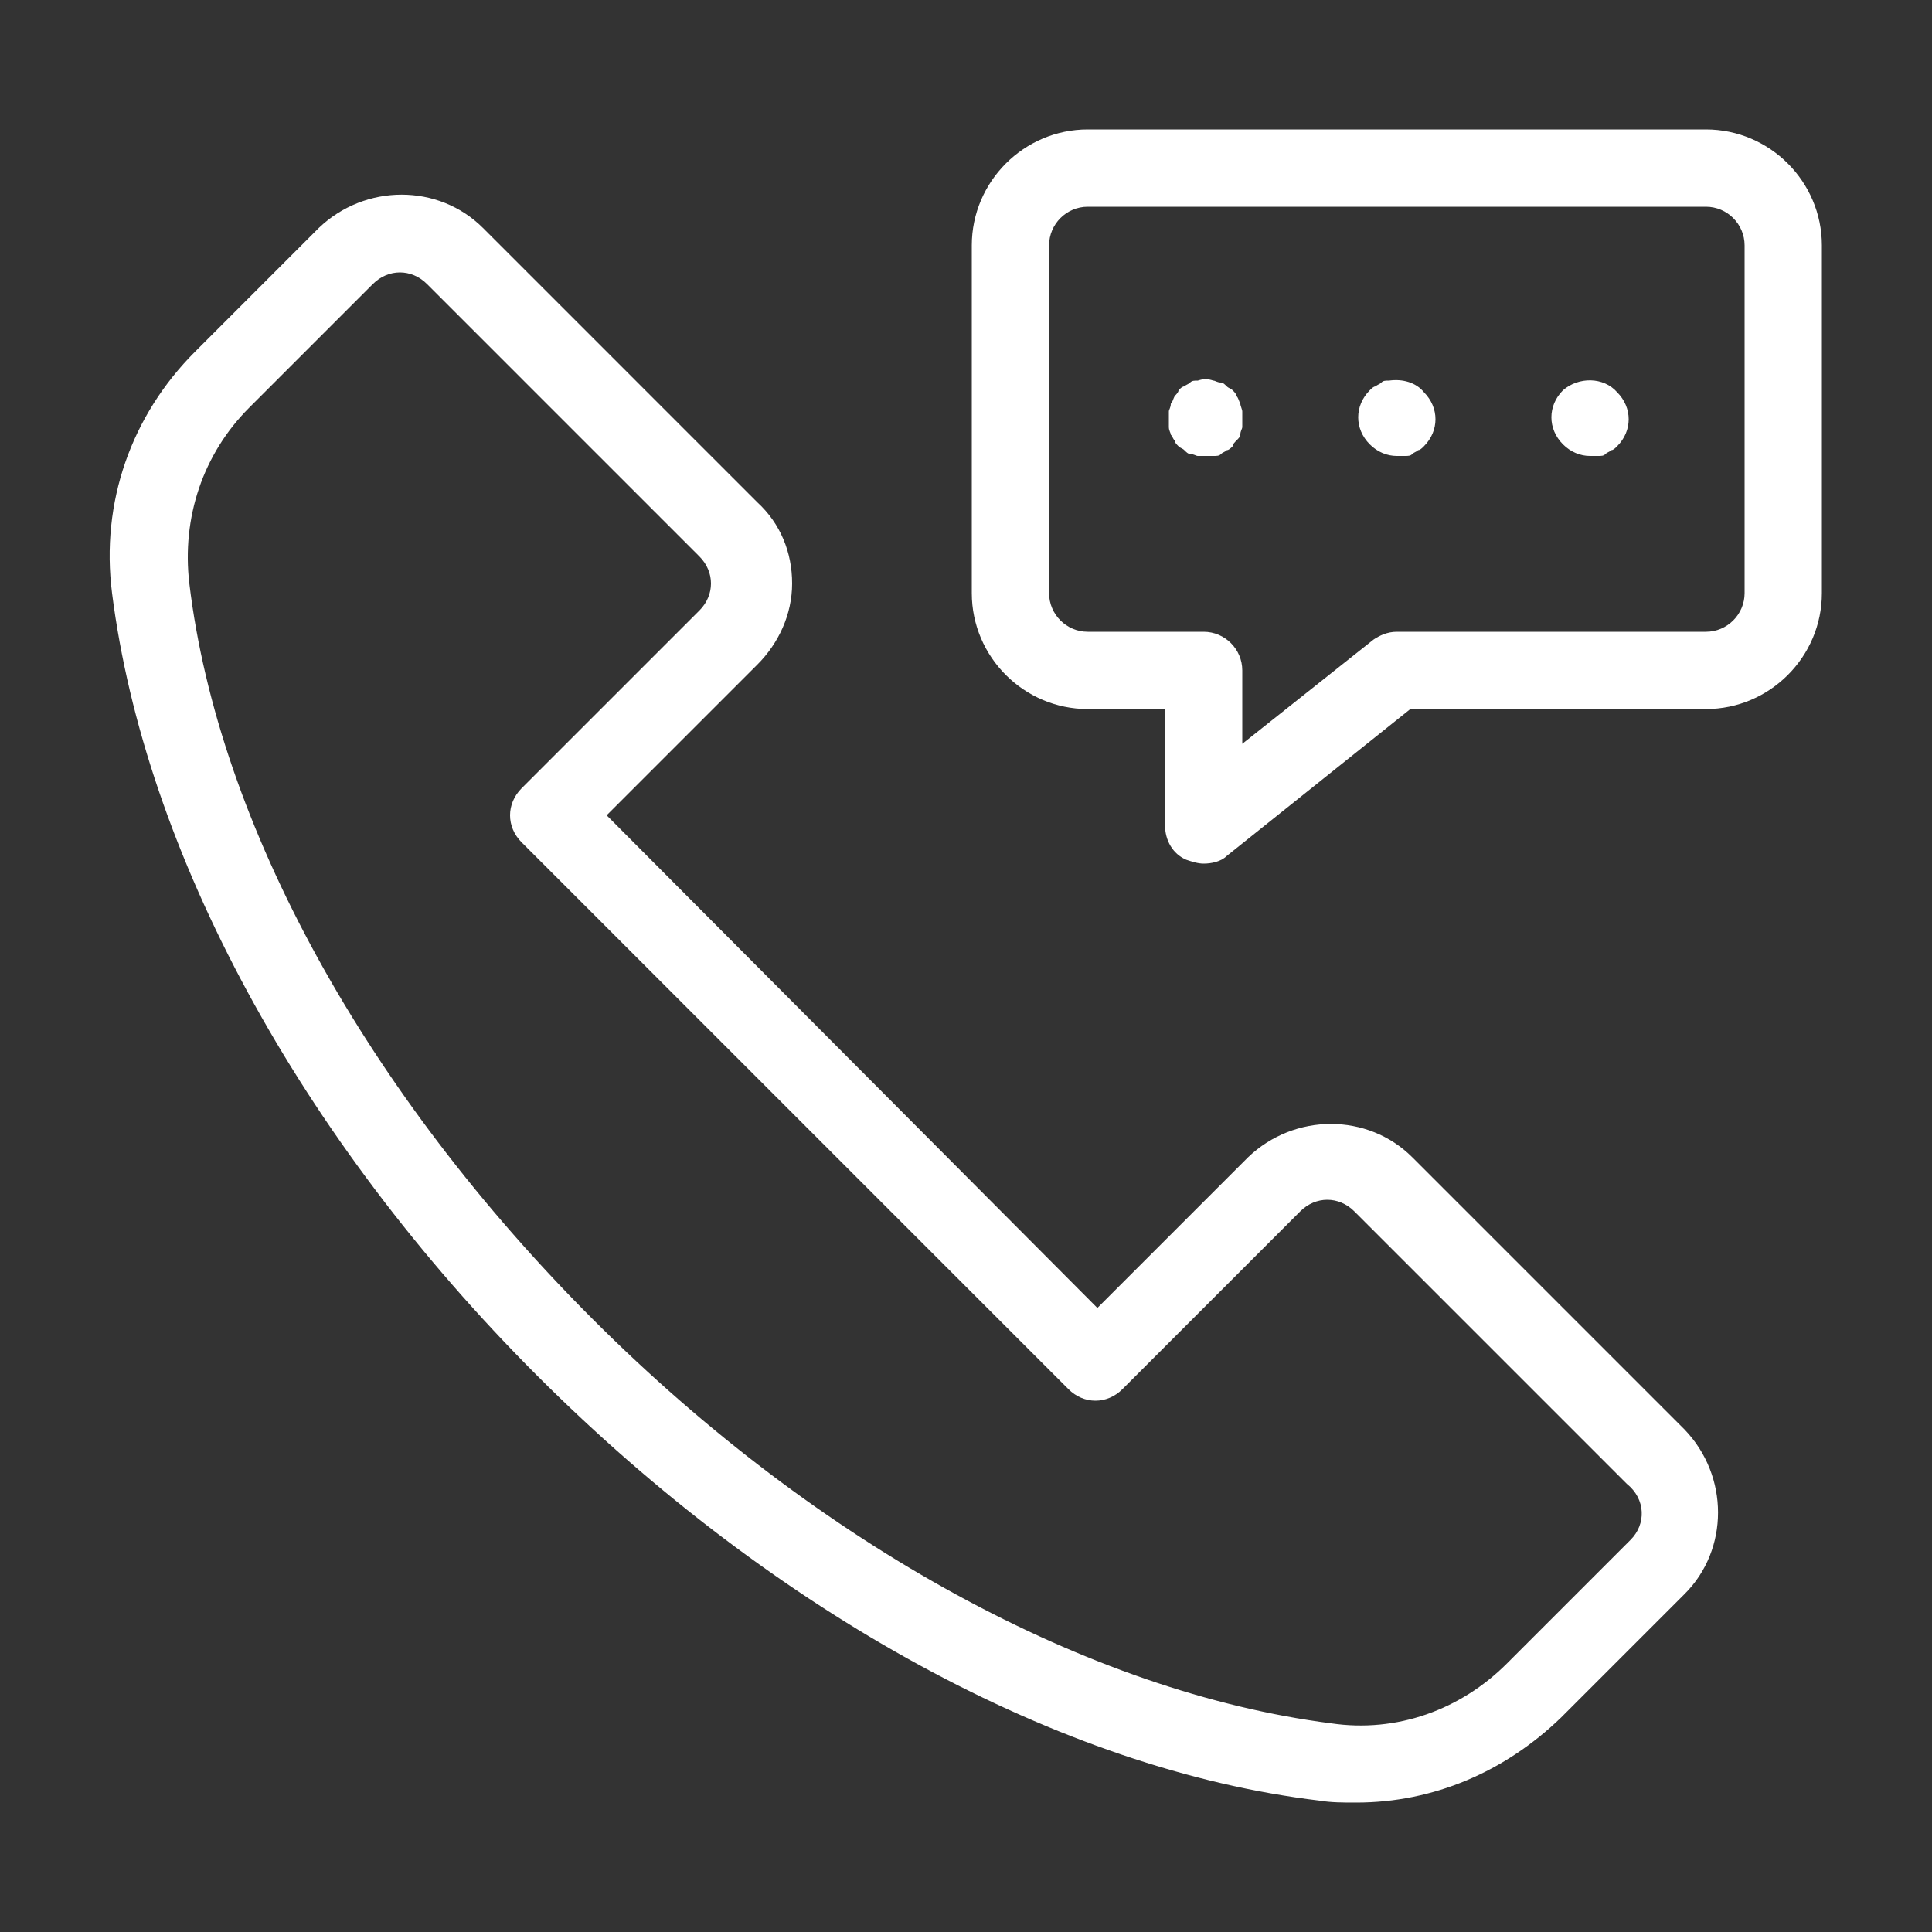 <?xml version="1.0" encoding="utf-8"?>
<!-- Generator: Adobe Illustrator 27.3.1, SVG Export Plug-In . SVG Version: 6.00 Build 0)  -->
<svg version="1.1" id="Layer_1" xmlns="http://www.w3.org/2000/svg" xmlns:xlink="http://www.w3.org/1999/xlink" x="0px" y="0px"
	 viewBox="0 0 100 100" style="enable-background:new 0 0 100 100;" xml:space="preserve">
<rect x="0" y="0" width="100" height="100" fill="#333333" stroke="none"/>
<style type="text/css">
	.st0{fill:#FFFFFF;}
</style>
<path class="st0" d="M73.1,59.9c-2.3-2.3-6.1-2.3-8.5,0l-7.8,7.8L31.4,42.2l7.8-7.8c1.1-1.1,1.8-2.6,1.8-4.2s-0.6-3.1-1.8-4.2
	L25,11.8c-2.3-2.3-6.1-2.3-8.5,0l-6.4,6.4C6.8,21.5,5.2,26,5.8,30.7c1.7,13.4,9.7,28.2,22,40.5s27.1,20.4,40.5,22
	c0.6,0.1,1.2,0.1,1.9,0.1c4,0,7.7-1.6,10.6-4.4l6.4-6.4c2.3-2.3,2.3-6.1,0-8.5L73.1,59.9z M84.4,79.7L78,86.1
	c-2.4,2.4-5.7,3.6-9.1,3.1C56.4,87.6,42.4,80,30.7,68.3S11.3,42.7,9.8,30.2c-0.4-3.4,0.7-6.7,3.1-9.1l6.4-6.4
	c0.4-0.4,0.9-0.6,1.4-0.6s1,0.2,1.4,0.6l14.1,14.1c0.8,0.8,0.8,2,0,2.8L27,40.8c-0.4,0.4-0.6,0.9-0.6,1.4s0.2,1,0.6,1.4l28.3,28.3
	c0.8,0.8,2,0.8,2.8,0l9.2-9.2c0.8-0.8,2-0.8,2.8,0l14.1,14.1C85.2,77.6,85.2,78.9,84.4,79.7z M73.7,20.3c0.4,0.4,0.6,0.9,0.6,1.4
	s-0.2,1-0.6,1.4c-0.1,0.1-0.2,0.2-0.3,0.2c-0.1,0.1-0.2,0.1-0.3,0.2c-0.1,0.1-0.2,0.1-0.4,0.1c-0.1,0-0.3,0-0.4,0
	c-0.5,0-1-0.2-1.4-0.6s-0.6-0.9-0.6-1.4s0.2-1,0.6-1.4c0.1-0.1,0.2-0.2,0.3-0.2c0.1-0.1,0.2-0.1,0.3-0.2c0.1-0.1,0.2-0.1,0.4-0.1
	C72.6,19.6,73.3,19.8,73.7,20.3z M83.7,20.3c0.4,0.4,0.6,0.9,0.6,1.4s-0.2,1-0.6,1.4c-0.1,0.1-0.2,0.2-0.3,0.2
	c-0.1,0.1-0.2,0.1-0.3,0.2c-0.1,0.1-0.2,0.1-0.4,0.1c-0.1,0-0.3,0-0.4,0c-0.5,0-1-0.2-1.4-0.6s-0.6-0.9-0.6-1.4s0.2-1,0.6-1.4
	C81.7,19.5,83,19.5,83.7,20.3z M64.3,21.3c0,0.1,0,0.3,0,0.4s0,0.3,0,0.4s-0.1,0.2-0.1,0.4c0,0.1-0.1,0.2-0.2,0.3
	c-0.1,0.1-0.2,0.2-0.2,0.3c-0.1,0.1-0.2,0.2-0.3,0.2c-0.1,0.1-0.2,0.1-0.3,0.2s-0.2,0.1-0.4,0.1c-0.1,0-0.3,0-0.4,0s-0.3,0-0.4,0
	c-0.1,0-0.2-0.1-0.4-0.1c-0.1,0-0.2-0.1-0.3-0.2s-0.2-0.1-0.3-0.2s-0.2-0.2-0.2-0.3c-0.1-0.1-0.1-0.2-0.2-0.3c0-0.1-0.1-0.2-0.1-0.4
	c0-0.1,0-0.3,0-0.4s0-0.3,0-0.4s0.1-0.2,0.1-0.4c0.1-0.1,0.1-0.2,0.2-0.4c0.1-0.1,0.2-0.2,0.2-0.3c0.1-0.1,0.2-0.2,0.3-0.2
	c0.1-0.1,0.2-0.1,0.3-0.2s0.2-0.1,0.4-0.1c0.3-0.1,0.5-0.1,0.8,0c0.1,0,0.2,0.1,0.4,0.1c0.1,0,0.2,0.1,0.3,0.2s0.2,0.1,0.3,0.2
	s0.2,0.2,0.2,0.3c0.1,0.1,0.1,0.2,0.2,0.4C64.2,21,64.3,21.2,64.3,21.3z M88.3,6.7h-32c-3.3,0-6,2.7-6,6v18c0,3.3,2.7,6,6,6h4v6
	c0,0.8,0.4,1.5,1.1,1.8c0.3,0.1,0.6,0.2,0.9,0.2c0.4,0,0.9-0.1,1.2-0.4l9.5-7.6h15.3c3.3,0,6-2.7,6-6v-18
	C94.3,9.4,91.6,6.7,88.3,6.7z M90.3,30.7c0,1.1-0.9,2-2,2h-16c-0.5,0-0.9,0.2-1.2,0.4l-6.8,5.4v-3.8c0-1.1-0.9-2-2-2h-6
	c-1.1,0-2-0.9-2-2v-18c0-1.1,0.9-2,2-2h32c1.1,0,2,0.9,2,2V30.7z"/>
</svg>
